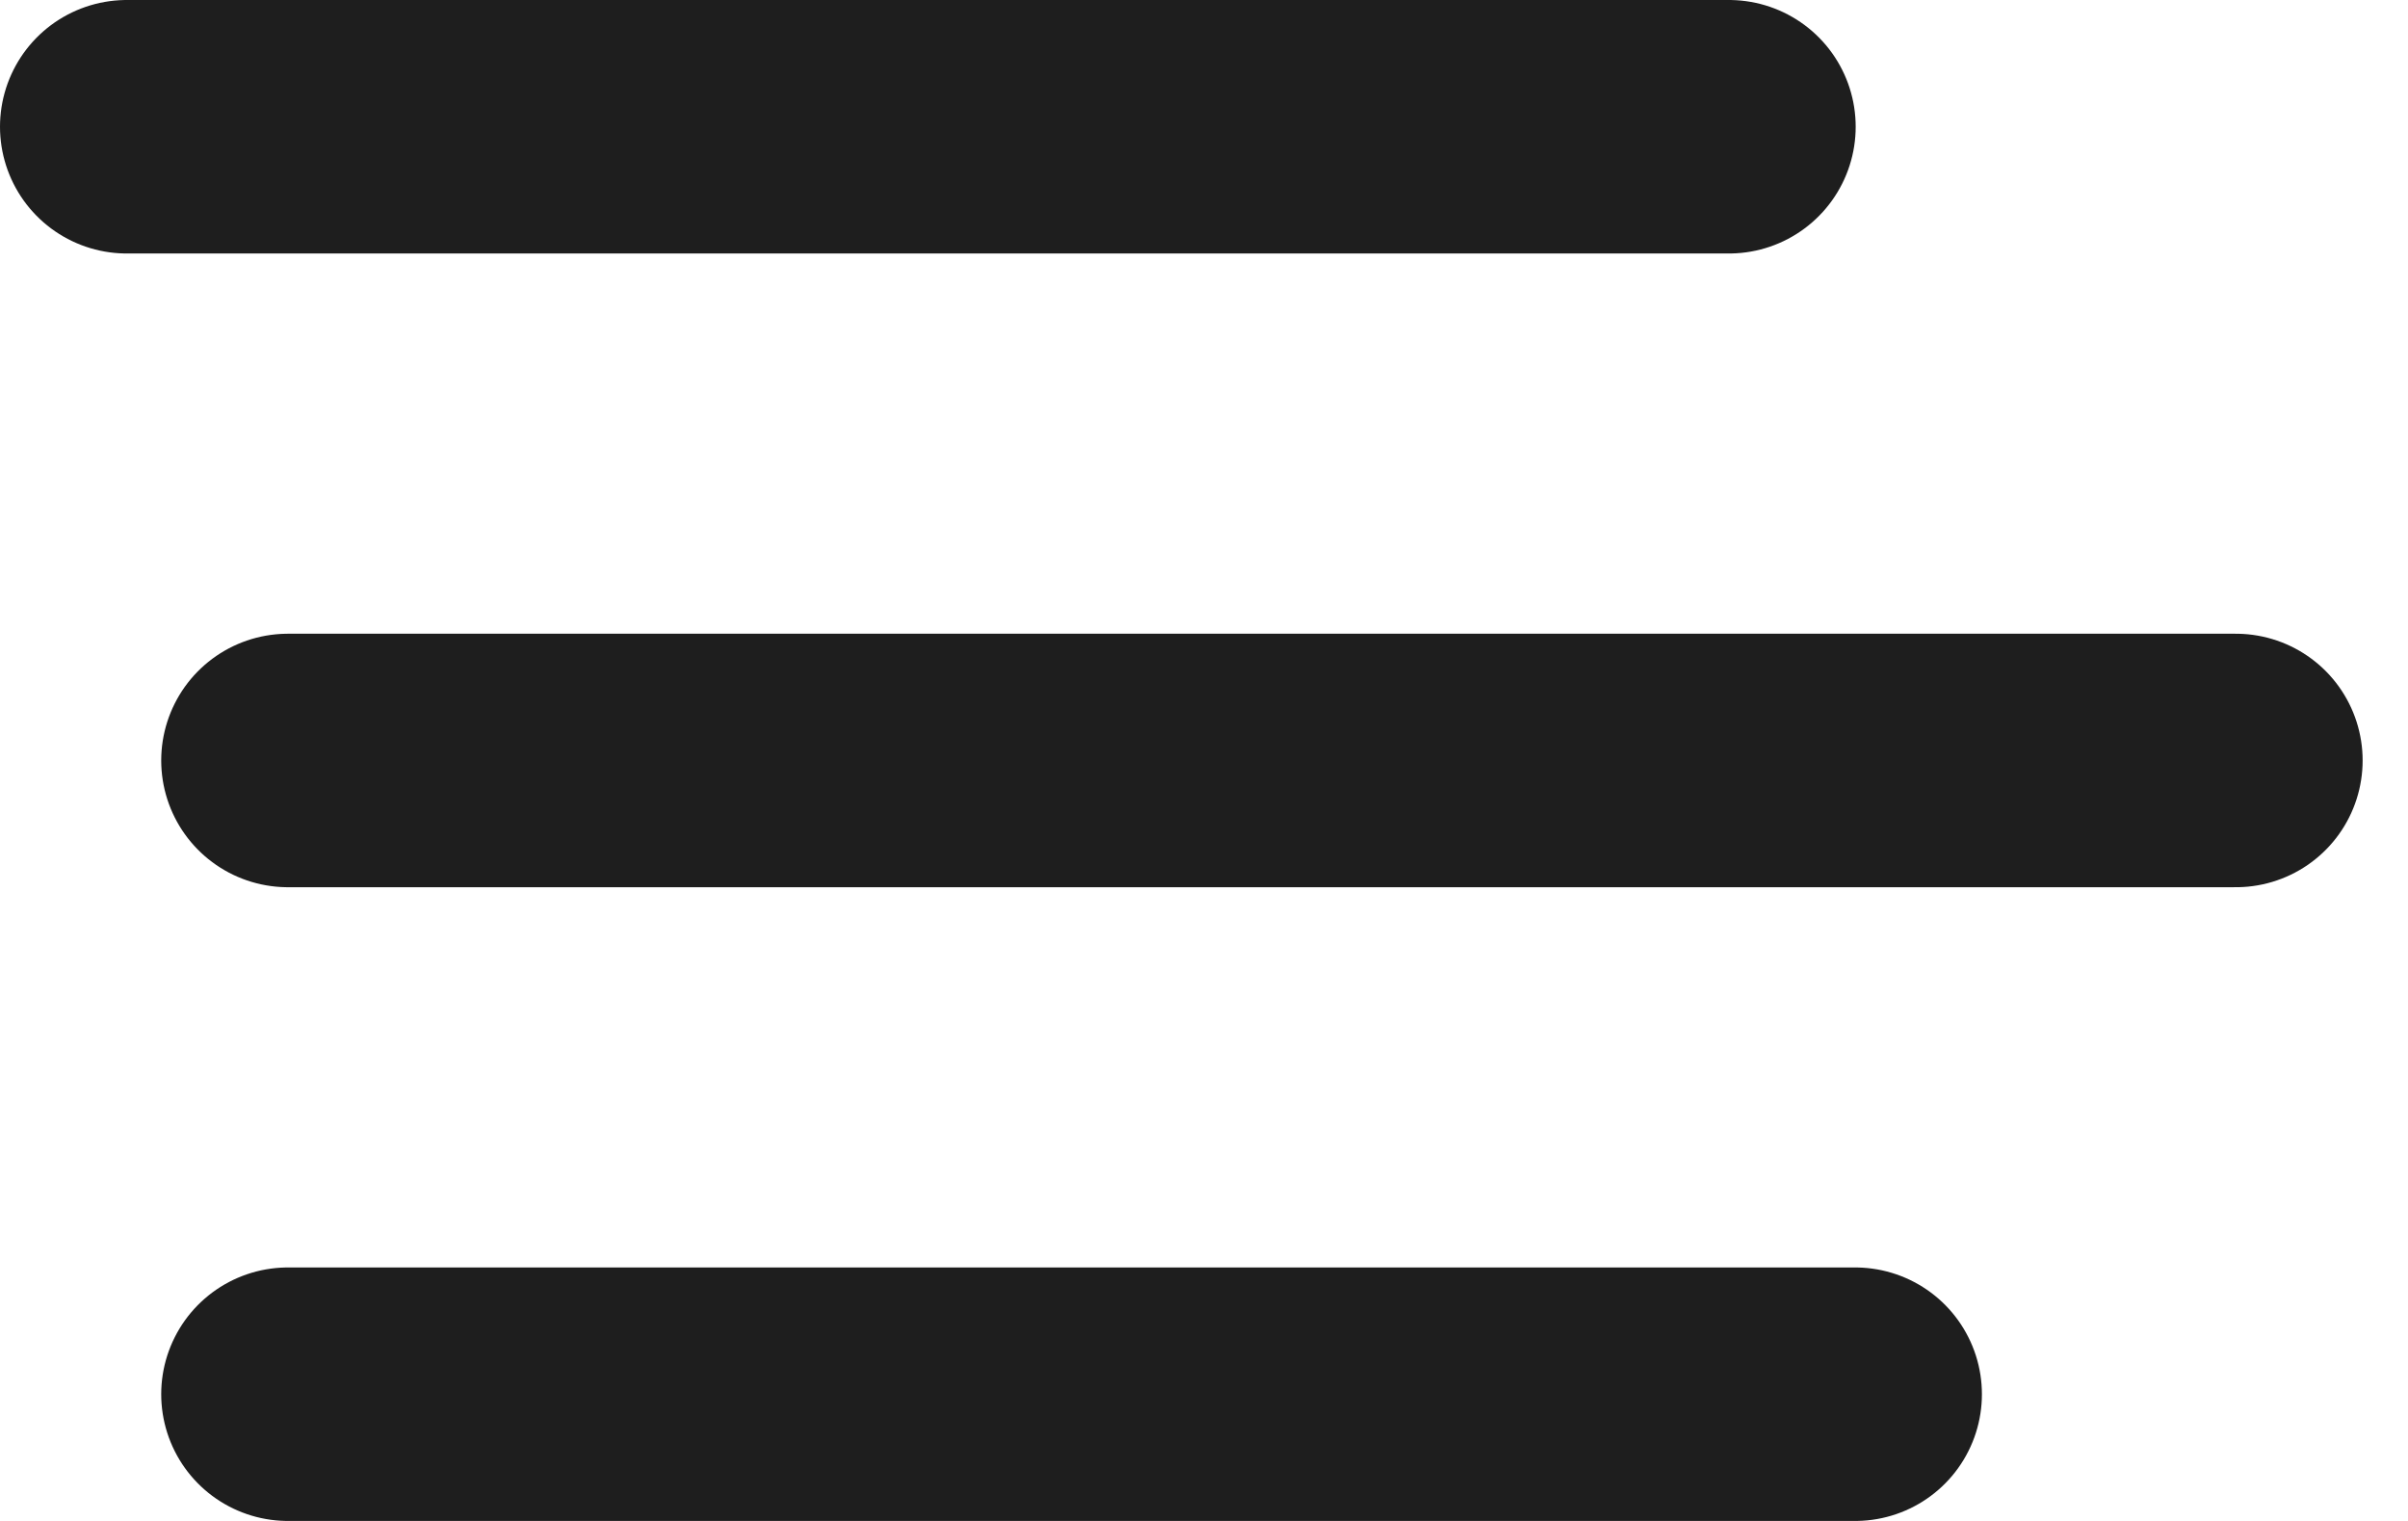 <svg xmlns:xlink="http://www.w3.org/1999/xlink" xmlns="http://www.w3.org/2000/svg" width="2000" height="1263.158" viewBox="0 0 19 12" fill="none"><line x1="1" y1="1" x2="13.642" y2="1" stroke="#1E1E1E" stroke-width="2px" stroke-linecap="round"></line><line x1="2.272" y1="6" x2="17.642" y2="6" stroke="#1E1E1E" stroke-width="2px" stroke-linecap="round"></line><line x1="2.272" y1="11" x2="14.638" y2="11" stroke="#1E1E1E" stroke-width="2px" stroke-linecap="round"></line></svg>